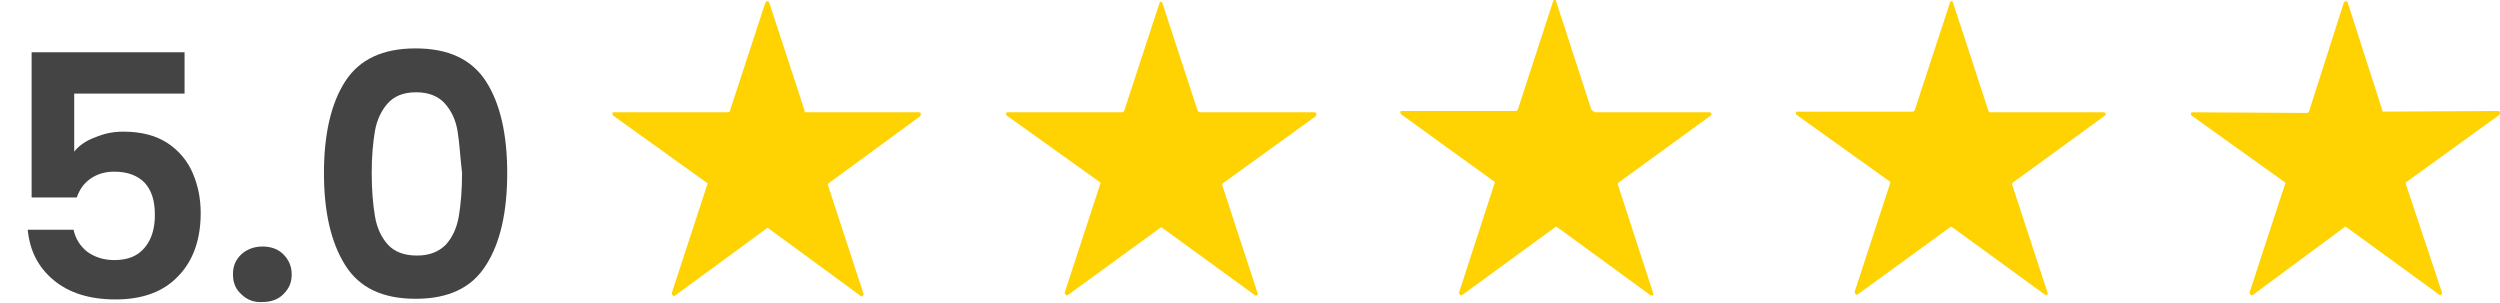 <?xml version="1.0" encoding="utf-8"?>
<!-- Generator: Adobe Illustrator 27.9.3, SVG Export Plug-In . SVG Version: 9.03 Build 53313)  -->
<svg version="1.1" id="Layer_1" xmlns="http://www.w3.org/2000/svg" xmlns:xlink="http://www.w3.org/1999/xlink" x="0px" y="0px"
	 viewBox="0 0 387.4 46.9" style="enable-background:new 0 0 387.4 46.9;" xml:space="preserve">
<style type="text/css">
	.st0{fill:#FFD201;}
	.st1{fill:none;}
	.st2{fill:#444444;}
</style>
<g>
	<path class="st0" d="M124.8,17.4h17.6c0.2,0,0.3,0.1,0.3,0.3c0,0.1-0.1,0.2-0.1,0.3l-14.2,10.4c-0.1,0.1-0.1,0.2-0.1,0.3l5.5,16.8
		c0.1,0.1,0,0.3-0.2,0.4c-0.1,0.1-0.2,0-0.3-0.1l-14.2-10.4c-0.1-0.1-0.3-0.1-0.3,0l-14.2,10.4c-0.1,0.1-0.3,0.1-0.4-0.1
		c-0.1-0.1-0.1-0.2-0.1-0.3l5.5-16.8c0.1-0.1,0-0.3-0.1-0.3L95,17.9c-0.1-0.1-0.1-0.3-0.1-0.4c0.1-0.1,0.1-0.1,0.3-0.1h17.6
		c0.1,0,0.3-0.1,0.3-0.2l5.5-16.8c0.1-0.1,0.2-0.3,0.4-0.2c0.1,0,0.1,0.1,0.2,0.2l5.5,16.8C124.6,17.3,124.7,17.4,124.8,17.4
		L124.8,17.4z M186,17.4h17.7c0.1,0,0.3,0.1,0.3,0.3c0,0.1-0.1,0.2-0.1,0.3l-14.4,10.4c-0.1,0.1-0.1,0.2-0.1,0.3l5.5,16.8
		c0.1,0.1-0.1,0.3-0.2,0.3c-0.1,0-0.2,0-0.3-0.1l-14.3-10.4c-0.1-0.1-0.2-0.1-0.3,0l-14.3,10.4c-0.1,0.1-0.3,0.1-0.4-0.1
		c-0.1-0.1-0.1-0.1-0.1-0.3l5.5-16.8c0.1-0.1,0-0.3-0.1-0.3L156,17.9c-0.1-0.1-0.1-0.3-0.1-0.4c0.1-0.1,0.1-0.1,0.3-0.1h17.7
		c0.1,0,0.2-0.1,0.3-0.2l5.5-16.8c0.1-0.1,0.2-0.2,0.3-0.1c0.1,0,0.1,0.1,0.1,0.1l5.5,16.8C185.7,17.3,185.9,17.4,186,17.4L186,17.4
		z M247.2,17.4h17.7c0.1,0,0.3,0.1,0.3,0.3c0,0.1-0.1,0.2-0.1,0.2l-14.3,10.4c-0.1,0.1-0.1,0.2-0.1,0.3l5.5,16.9
		c0.1,0.1-0.1,0.3-0.2,0.3s-0.2,0-0.3-0.1l-14.4-10.5c-0.1-0.1-0.2-0.1-0.3,0l-14.4,10.5c-0.1,0.1-0.3,0.1-0.4-0.1
		c-0.1-0.1-0.1-0.1-0.1-0.3l5.5-16.9c0.1-0.1,0-0.3-0.1-0.3l-14.4-10.4c-0.1-0.1-0.1-0.3-0.1-0.4c0.1-0.1,0.1-0.1,0.2-0.1h17.7
		c0.1,0,0.2-0.1,0.3-0.2l5.5-16.9c0.1-0.1,0.2-0.2,0.3-0.1c0.1,0,0.1,0.1,0.1,0.1l5.5,16.9C247,17.3,247.1,17.4,247.2,17.4
		L247.2,17.4z M308.4,17.4H326c0.1,0,0.3,0.1,0.3,0.3c0,0.1-0.1,0.2-0.1,0.2l-14.3,10.4c-0.1,0.1-0.1,0.2-0.1,0.3l5.5,16.8
		c0.1,0.1-0.1,0.3-0.2,0.3s-0.2,0-0.3-0.1l-14.3-10.4c-0.1-0.1-0.2-0.1-0.3,0l-14.3,10.4c-0.1,0.1-0.3,0.1-0.4-0.1
		c-0.1-0.1-0.1-0.1-0.1-0.3l5.5-16.8c0.1-0.1,0-0.3-0.1-0.3l-14.4-10.3c-0.1-0.1-0.1-0.3-0.1-0.4c0.1-0.1,0.1-0.1,0.2-0.1h17.9
		c0.1,0,0.2-0.1,0.3-0.2l5.5-16.8c0.1-0.1,0.2-0.2,0.3-0.1c0.1,0,0.1,0.1,0.1,0.1l5.5,16.8C308.1,17.3,308.3,17.4,308.4,17.4
		L308.4,17.4z M369.4,17.3l17.7-0.1c0.2,0,0.3,0.1,0.3,0.3c0,0.1-0.1,0.2-0.1,0.3l-14.4,10.4c-0.1,0.1-0.1,0.2-0.1,0.3l5.6,16.8
		c0.1,0.1,0,0.3-0.2,0.4c-0.1,0.1-0.2,0-0.3-0.1l-14.3-10.4c-0.1-0.1-0.3-0.1-0.3,0l-14.2,10.5c-0.1,0.1-0.3,0.1-0.4-0.1
		c-0.1-0.1-0.1-0.2-0.1-0.3l5.5-16.8c0.1-0.1,0-0.3-0.1-0.3l-14.4-10.3c-0.1-0.1-0.1-0.3-0.1-0.4c0.1-0.1,0.1-0.1,0.3-0.1l17.7,0.1
		c0.1,0,0.3-0.1,0.3-0.2l5.4-16.9c0.1-0.1,0.2-0.3,0.4-0.2c0.1,0,0.2,0.1,0.2,0.2l5.4,16.8C369.2,17.3,369.3,17.3,369.4,17.3
		L369.4,17.3z"/>
	<g>
		<rect y="7.6" class="st1" width="101.3" height="39.2"/>
		<path class="st2" d="M28.5,14.5h-17v9c0.7-0.9,1.8-1.7,3.2-2.2c1.4-0.6,2.8-0.9,4.4-0.9c2.8,0,5.1,0.6,6.9,1.8
			c1.8,1.2,3.1,2.8,3.9,4.7c0.8,1.9,1.2,3.9,1.2,6.1c0,4-1.1,7.3-3.4,9.7c-2.3,2.5-5.6,3.7-9.8,3.7c-4,0-7.2-1-9.6-3s-3.7-4.6-4-7.8
			h7.1c0.3,1.4,1,2.5,2.1,3.4c1.1,0.8,2.5,1.3,4.2,1.3c2.1,0,3.6-0.6,4.7-1.9c1.1-1.3,1.6-3,1.6-5.1c0-2.2-0.5-3.8-1.6-5
			c-1.1-1.1-2.6-1.7-4.7-1.7c-1.5,0-2.7,0.4-3.7,1.1c-1,0.7-1.7,1.7-2.1,2.9h-7V8.1h23.7v6.4H28.5z"/>
		<path class="st2" d="M37.4,45.6c-0.9-0.8-1.3-1.8-1.3-3.1s0.4-2.2,1.3-3.1c0.9-0.8,2-1.2,3.3-1.2s2.4,0.4,3.2,1.2s1.3,1.8,1.3,3.1
			s-0.4,2.2-1.3,3.1c-0.8,0.8-1.9,1.2-3.2,1.2C39.3,46.9,38.2,46.4,37.4,45.6z"/>
		<path class="st2" d="M53.5,12.6c2.2-3.4,5.8-5.1,10.9-5.1s8.7,1.7,10.9,5.1c2.2,3.4,3.3,8.2,3.3,14.2c0,6.1-1.1,10.9-3.3,14.3
			c-2.2,3.5-5.8,5.2-10.9,5.2s-8.7-1.7-10.9-5.2s-3.3-8.2-3.3-14.3C50.2,20.8,51.3,16,53.5,12.6z M70.9,20.3c-0.3-1.8-1-3.2-2-4.3
			c-1-1.1-2.5-1.7-4.4-1.7c-2,0-3.4,0.6-4.4,1.7s-1.7,2.6-2,4.3c-0.3,1.8-0.5,3.9-0.5,6.5c0,2.7,0.2,4.9,0.5,6.7s1,3.3,2,4.4
			c1,1.1,2.5,1.7,4.5,1.7s3.4-0.6,4.5-1.7c1-1.1,1.7-2.6,2-4.4c0.3-1.8,0.5-4,0.5-6.7C71.3,24.2,71.2,22.1,70.9,20.3z"/>
	</g>
</g>
</svg>

